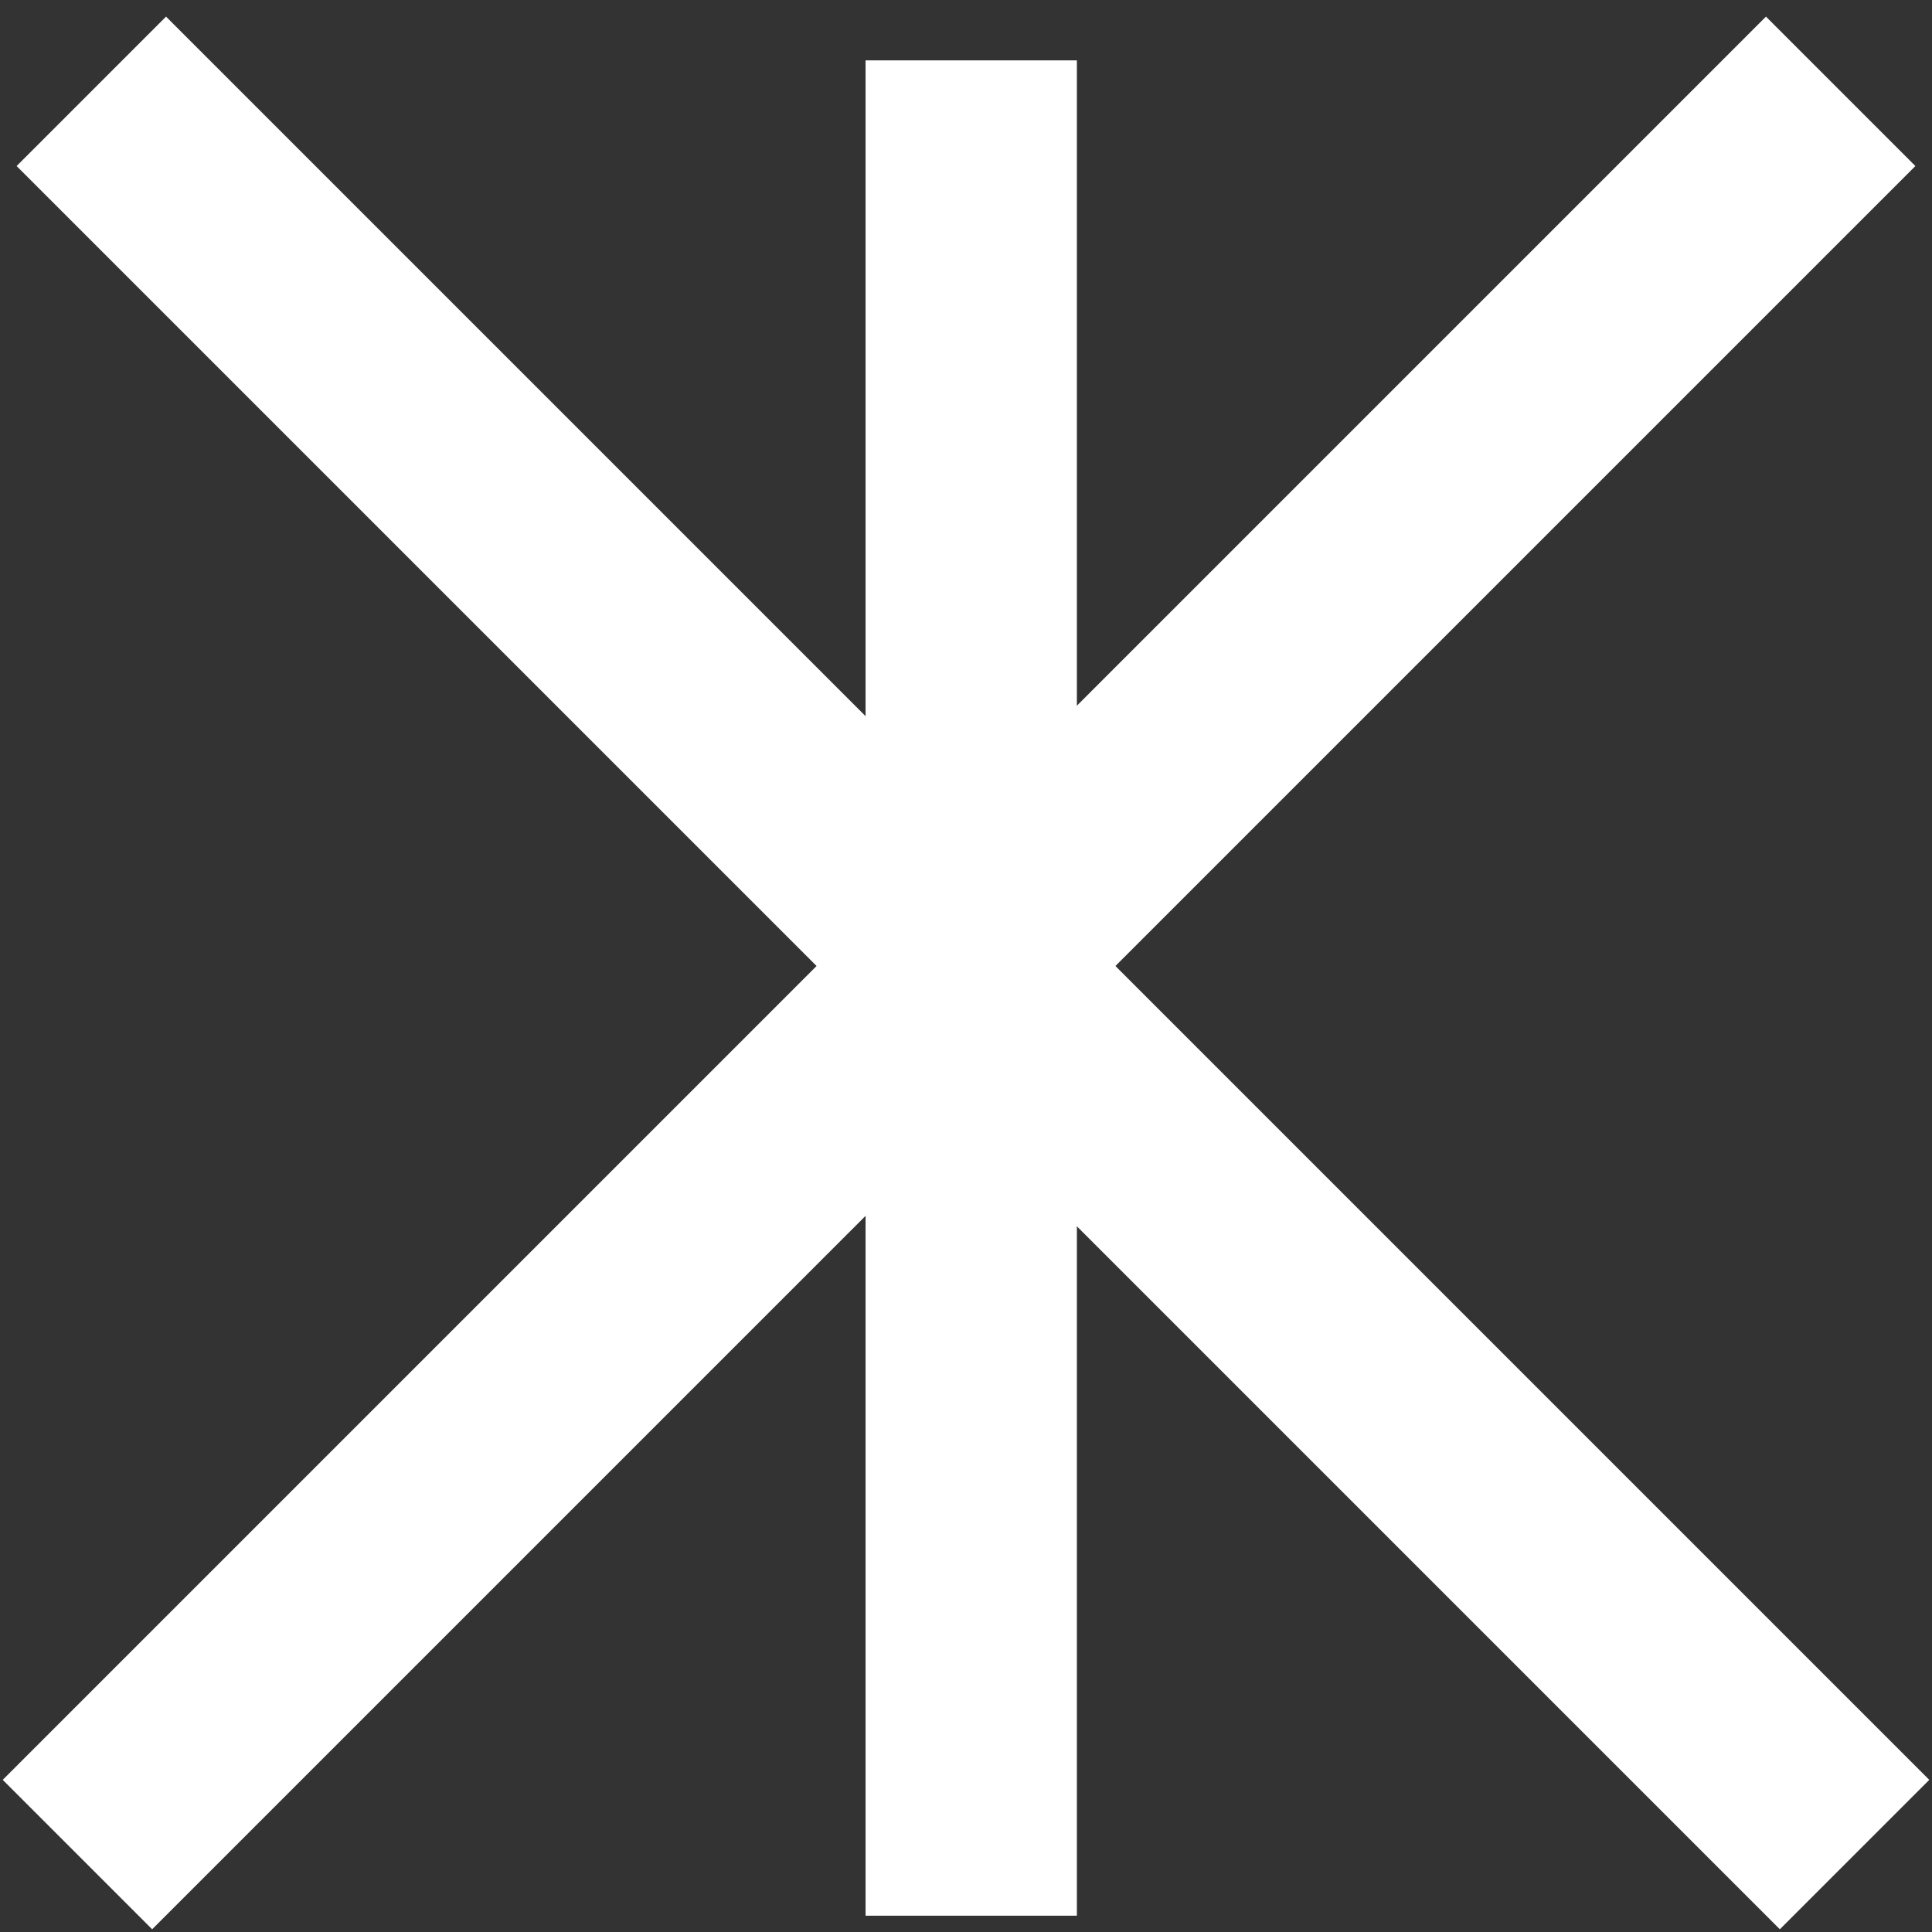 <?xml version="1.0" encoding="UTF-8"?>
<svg width="64px" height="64px" viewBox="0 0 64 64" version="1.1" xmlns="http://www.w3.org/2000/svg" xmlns:xlink="http://www.w3.org/1999/xlink">
    <rect x="0" y="0" width="64" height="64" fill="#333333" stroke="none"/>
    <!-- Generator: Sketch 51.3 (57544) - http://www.bohemiancoding.com/sketch -->
    <title>Icon-close Copy</title>
    <desc>Created with Sketch.</desc>
    <defs></defs>
    <g id="Page-1" stroke="none" stroke-width="1" fill="none" fill-rule="evenodd" stroke-linecap="square">
        <g id="Propuesta-1" transform="translate(-1274, -841)" fill-rule="nonzero" stroke="#FFFFFF" stroke-width="7">
            <g id="Icon-close-Copy" transform="translate(1279, 846)">
                <path d="M53.5,0.5 L0.04,53.96" id="Line-2"></path>
                <path d="M27.173,0.5 L27.173,54.96" id="Line-2-Copy-2"></path>
                <path d="M53.5,0.5 L0.04,53.96" id="Line-2-Copy" transform="translate(27, 27) scale(-1, 1) translate(-27, -27) "></path>
            </g>
        </g>
    </g>
</svg>